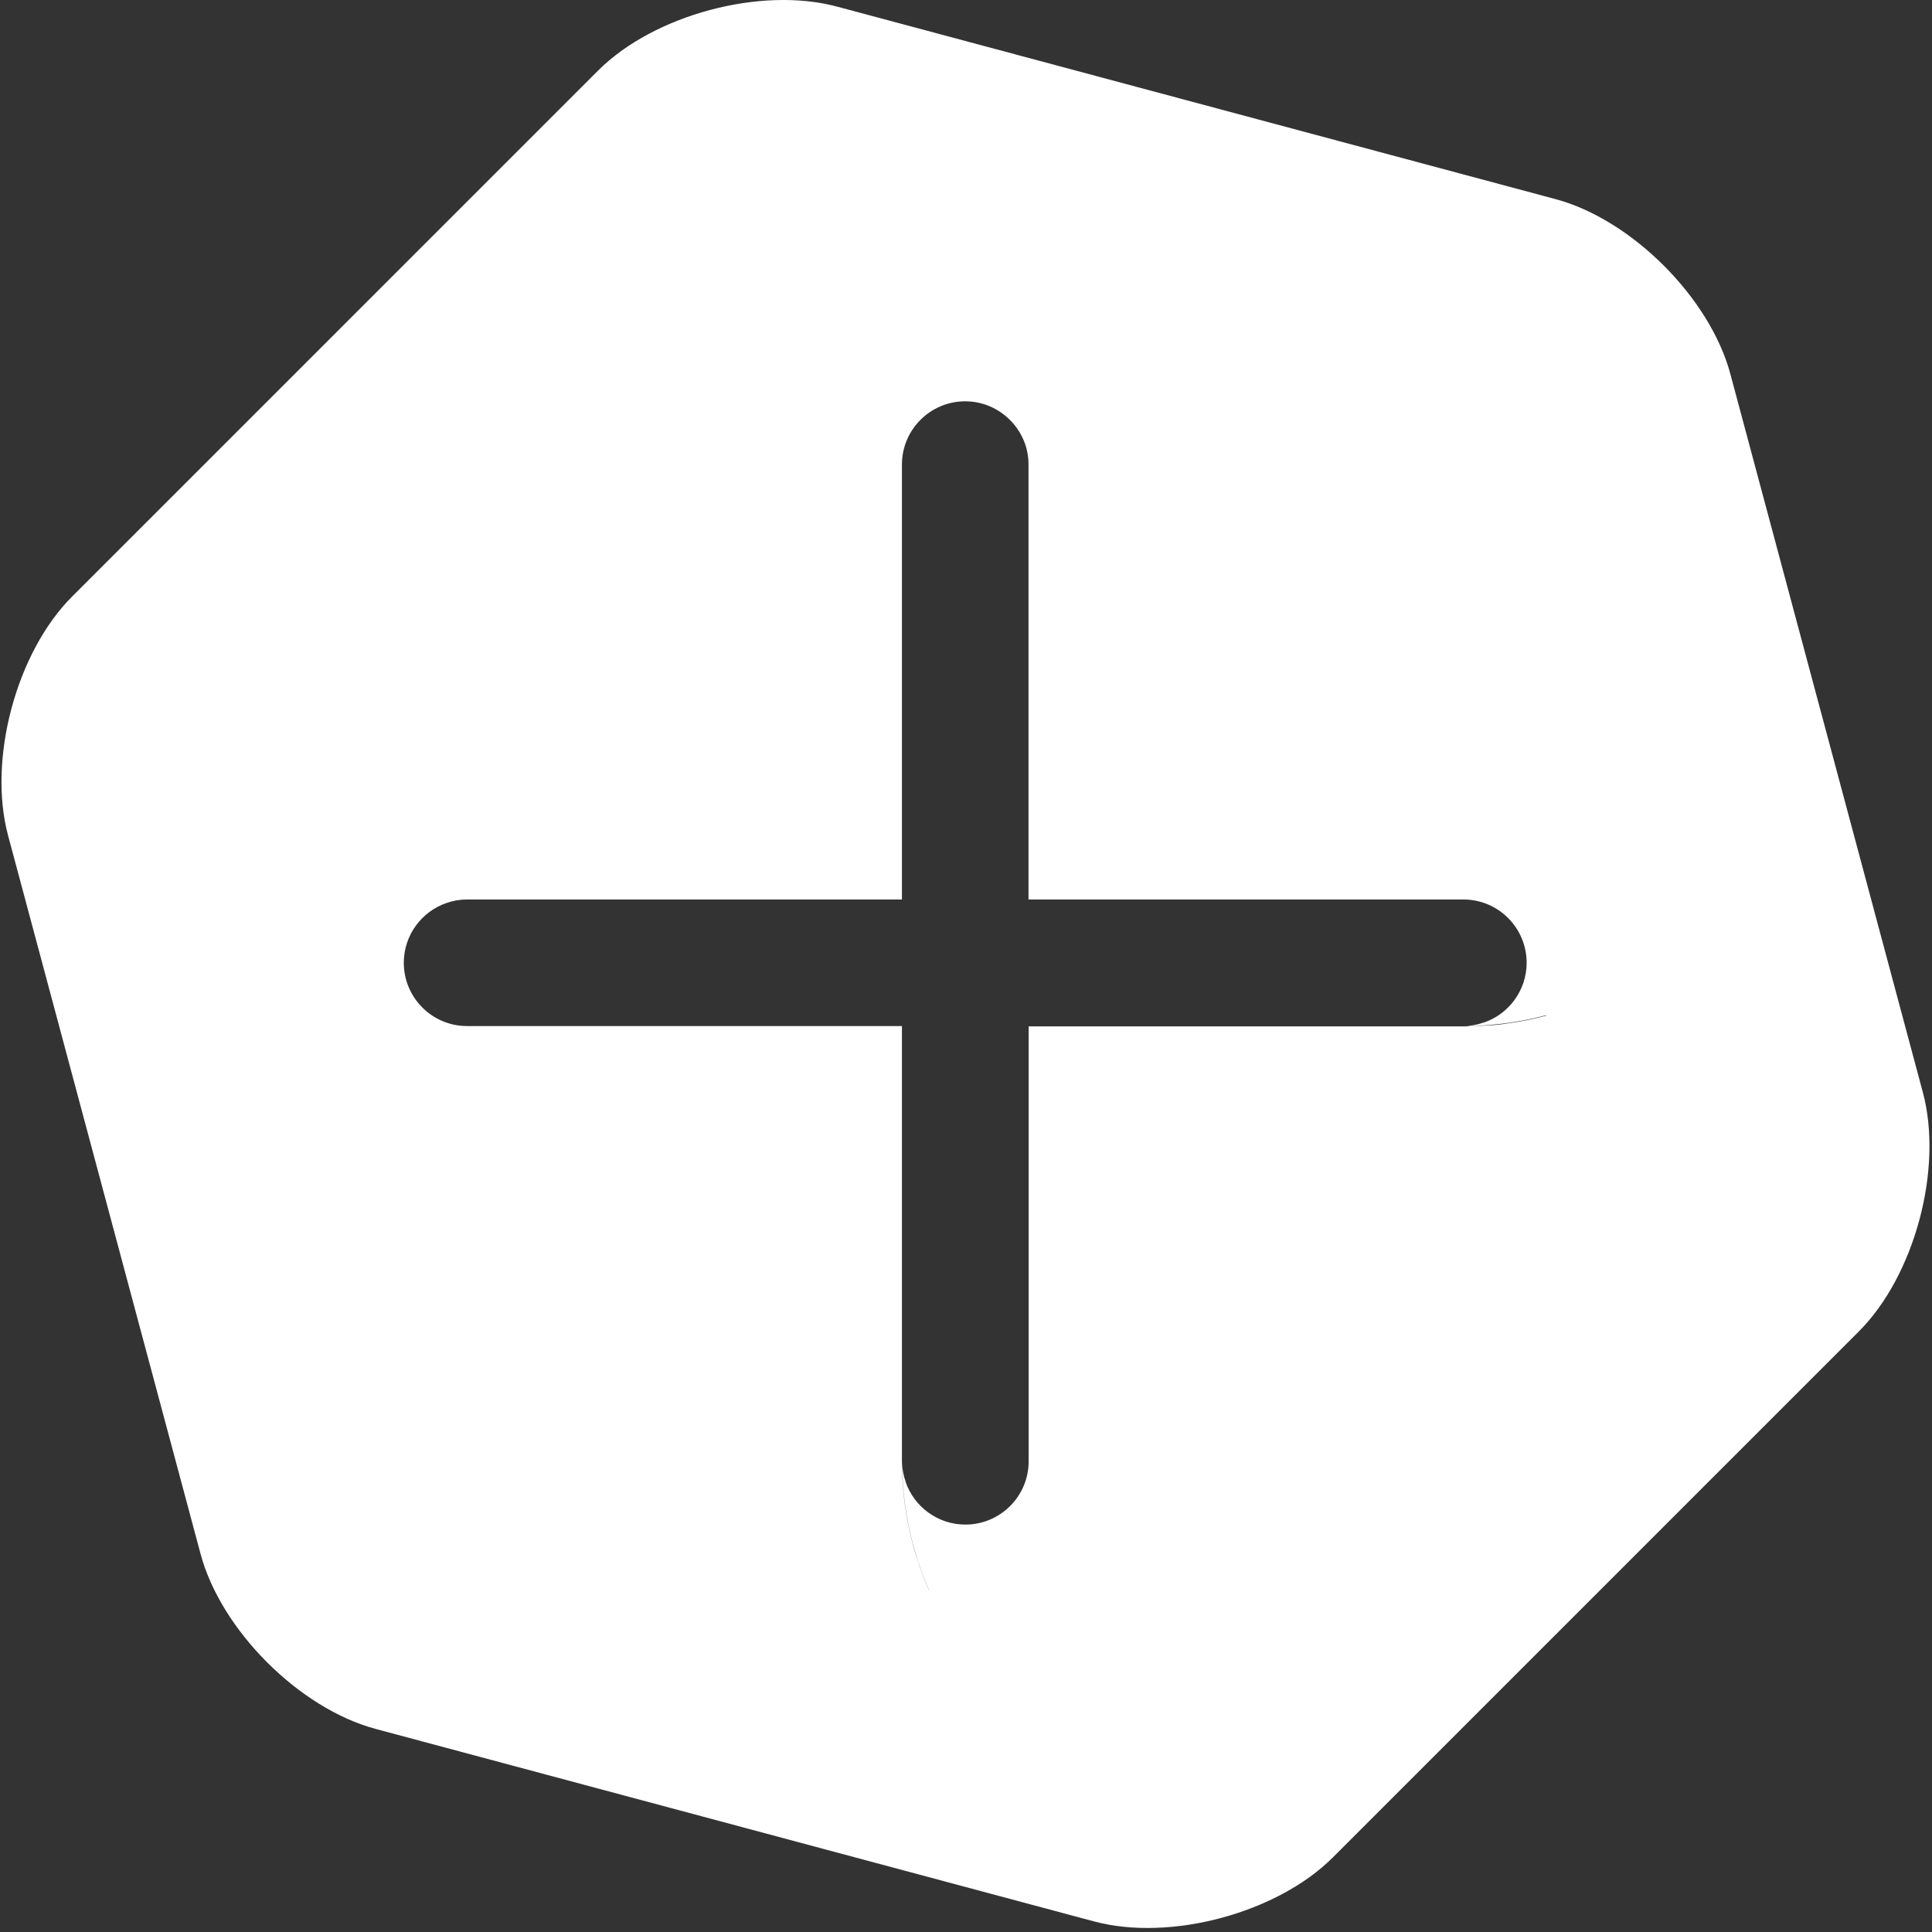 <?xml version="1.0" encoding="UTF-8" standalone="no"?>
<!DOCTYPE svg PUBLIC "-//W3C//DTD SVG 1.1//EN" "http://www.w3.org/Graphics/SVG/1.1/DTD/svg11.dtd">
<svg width="100%" height="100%" viewBox="0 0 150 150" version="1.1" xmlns="http://www.w3.org/2000/svg" xmlns:xlink="http://www.w3.org/1999/xlink" xml:space="preserve" xmlns:serif="http://www.serif.com/" style="fill-rule:evenodd;clip-rule:evenodd;stroke-linejoin:round;stroke-miterlimit:2;">
    <rect x="0" y="0" width="150" height="150" fill="#333333" stroke="none"/>
    <g transform="matrix(0.231,0,0,0.231,0,0)">
        <g id="Logo">
            <path id="Polygon" d="M281.309,2.212C255.705,-4.649 219.76,4.979 201.01,23.728L24.228,200.51C5.484,219.254 -4.151,255.197 2.712,280.809L67.419,522.298C74.279,547.903 100.59,574.219 126.202,581.081L367.691,645.788C393.295,652.649 429.24,643.021 447.99,624.272L624.772,447.49C643.516,428.746 653.151,392.803 646.288,367.191L581.581,125.702C574.721,100.097 548.41,73.781 522.798,66.919L281.309,2.212ZM336.979,113.605C340.77,122.434 343.417,131.868 344.734,141.72C345.05,143.72 345.262,145.722 345.366,147.827C345.471,149.829 345.576,151.829 345.576,153.936C345.366,151.829 344.839,149.724 343.995,147.827C340.732,140.244 333.152,134.876 324.411,134.876C312.724,134.876 303.142,144.353 303.142,156.148L303.142,302.316L156.986,302.316C156.478,302.316 155.97,302.32 155.462,302.327C155.97,302.32 156.478,302.316 156.986,302.316C154.564,302.316 152.247,302.736 150.141,303.474C141.718,306.317 135.717,314.321 135.717,323.588C135.717,335.276 145.193,344.859 156.986,344.859L303.142,344.859L303.142,491.028C303.142,494.925 303.353,498.821 303.772,502.611L303.772,502.718C304.966,513.875 307.86,524.522 312.19,534.395L312.234,534.395C307.909,524.521 305.018,513.877 303.825,502.728C303.406,498.935 303.195,495.04 303.195,491.144C303.195,493.566 303.614,495.777 304.351,497.882L304.351,497.989C307.195,506.412 315.198,512.416 324.465,512.416C336.152,512.416 345.734,502.937 345.734,491.144L345.734,344.974L491.889,344.974C492.627,344.974 493.364,344.974 494.101,344.869C496.207,344.869 498.207,344.764 500.209,344.66C502.314,344.555 504.315,344.343 506.316,344.027C510.868,343.418 515.331,342.526 519.687,341.367L519.687,341.21C514.412,342.617 508.979,343.634 503.42,344.229C499.628,344.648 495.733,344.859 491.838,344.859C494.259,344.859 496.47,344.44 498.575,343.703L498.682,343.703C507.104,340.859 513.108,332.855 513.108,323.588C513.108,311.899 503.63,302.316 491.838,302.316L345.681,302.316L345.681,156.148C345.681,155.41 345.681,154.673 345.576,153.936C345.576,151.829 345.471,149.829 345.366,147.827C345.262,145.722 345.05,143.72 344.734,141.72C343.417,131.868 340.77,122.434 336.979,113.605ZM130.338,305.634C130.167,305.678 129.996,305.722 129.825,305.766C129.655,305.811 129.484,305.856 129.313,305.901C129.654,305.811 129.996,305.722 130.338,305.634ZM149.057,302.61L149.707,302.563C149.49,302.578 149.273,302.594 149.057,302.61L148.985,302.615L148.745,302.634L148.625,302.643L148.584,302.646L148.535,302.65L148.085,302.687L147.636,302.726L147.587,302.73L147.546,302.734L147.425,302.745L147.188,302.767L147.087,302.776L147.009,302.783L146.9,302.794L146.741,302.809L146.581,302.825L146.473,302.836L146.395,302.844L146.294,302.854L146.059,302.878L145.938,302.891L145.897,302.895L145.849,302.9L145.404,302.949C145.404,302.949 145.193,302.949 145.193,302.949C140.488,303.462 135.874,304.278 131.37,305.378C135.874,304.278 140.488,303.462 145.193,302.949L145.404,302.949C145.404,302.949 145.897,302.895 145.897,302.895L146.059,302.878L146.395,302.844L146.581,302.825L146.9,302.794L147.087,302.776L147.425,302.745L147.587,302.73L148.085,302.687L148.584,302.646L148.745,302.634L149.057,302.61ZM153.415,302.376L154.066,302.356C153.848,302.362 153.632,302.368 153.415,302.376L153.337,302.378L153.276,302.38C153.064,302.388 152.853,302.395 152.642,302.404L152.608,302.405L152.536,302.409L152.245,302.421L151.954,302.434L151.881,302.437L151.848,302.439C151.637,302.449 151.427,302.46 151.216,302.471L151.155,302.474L151.077,302.479C150.861,302.491 150.646,302.503 150.43,302.517L151.077,302.479L151.216,302.471L151.848,302.439L151.954,302.434L152.536,302.409L152.642,302.404L153.276,302.38L153.415,302.376Z" style="fill:white;"/>
        </g>
    </g>
</svg>
